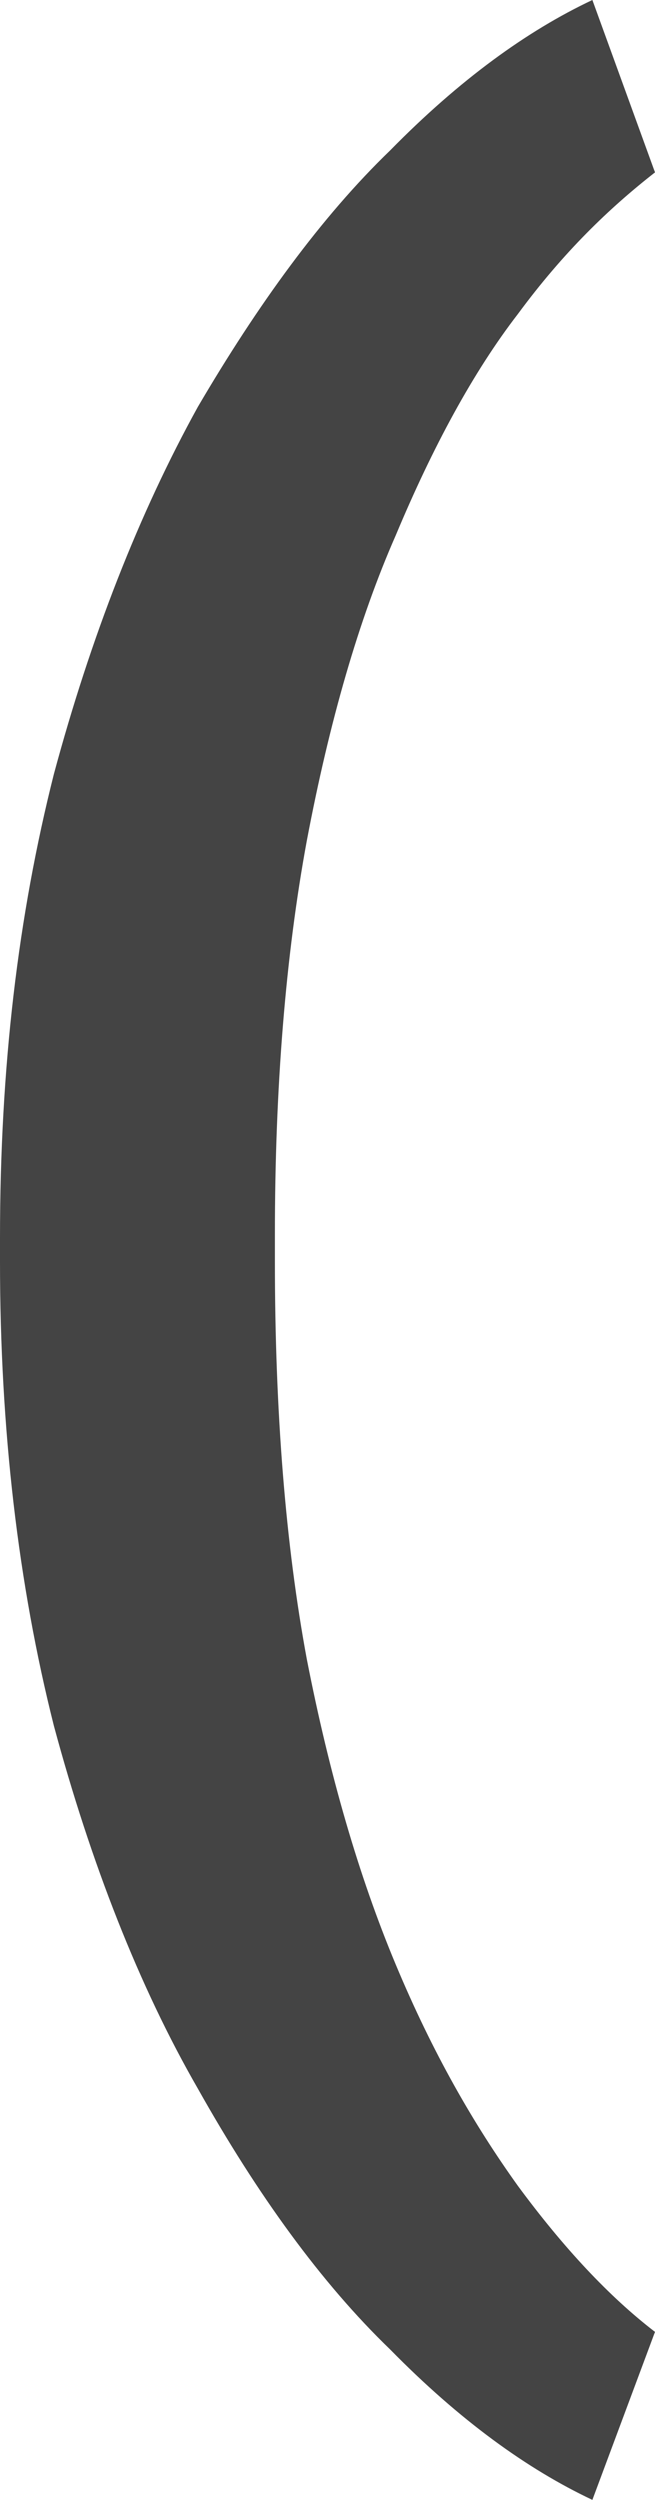 <?xml version="1.0" encoding="utf-8"?>
<svg xmlns="http://www.w3.org/2000/svg" fill="none" height="100%" overflow="visible" preserveAspectRatio="none" style="display: block;" viewBox="0 0 1.046 3.988" width="100%">
<path d="M0 2.012V1.976C0 1.701 0.029 1.461 0.086 1.235C0.145 1.016 0.222 0.819 0.316 0.649C0.411 0.487 0.513 0.346 0.623 0.24C0.734 0.127 0.842 0.049 0.946 0L1.046 0.275C0.973 0.332 0.9 0.402 0.827 0.501C0.756 0.593 0.691 0.713 0.632 0.854C0.573 0.988 0.526 1.151 0.49 1.341C0.456 1.525 0.439 1.736 0.439 1.969V2.012C0.439 2.252 0.456 2.464 0.49 2.647C0.526 2.831 0.573 2.993 0.632 3.134C0.691 3.275 0.756 3.388 0.827 3.487C0.9 3.586 0.973 3.664 1.046 3.72L0.946 3.988C0.842 3.939 0.734 3.861 0.623 3.748C0.513 3.642 0.411 3.501 0.316 3.332C0.222 3.169 0.145 2.972 0.086 2.753C0.029 2.527 0 2.28 0 2.012Z" fill="#444444" id="Vector"/>
</svg>